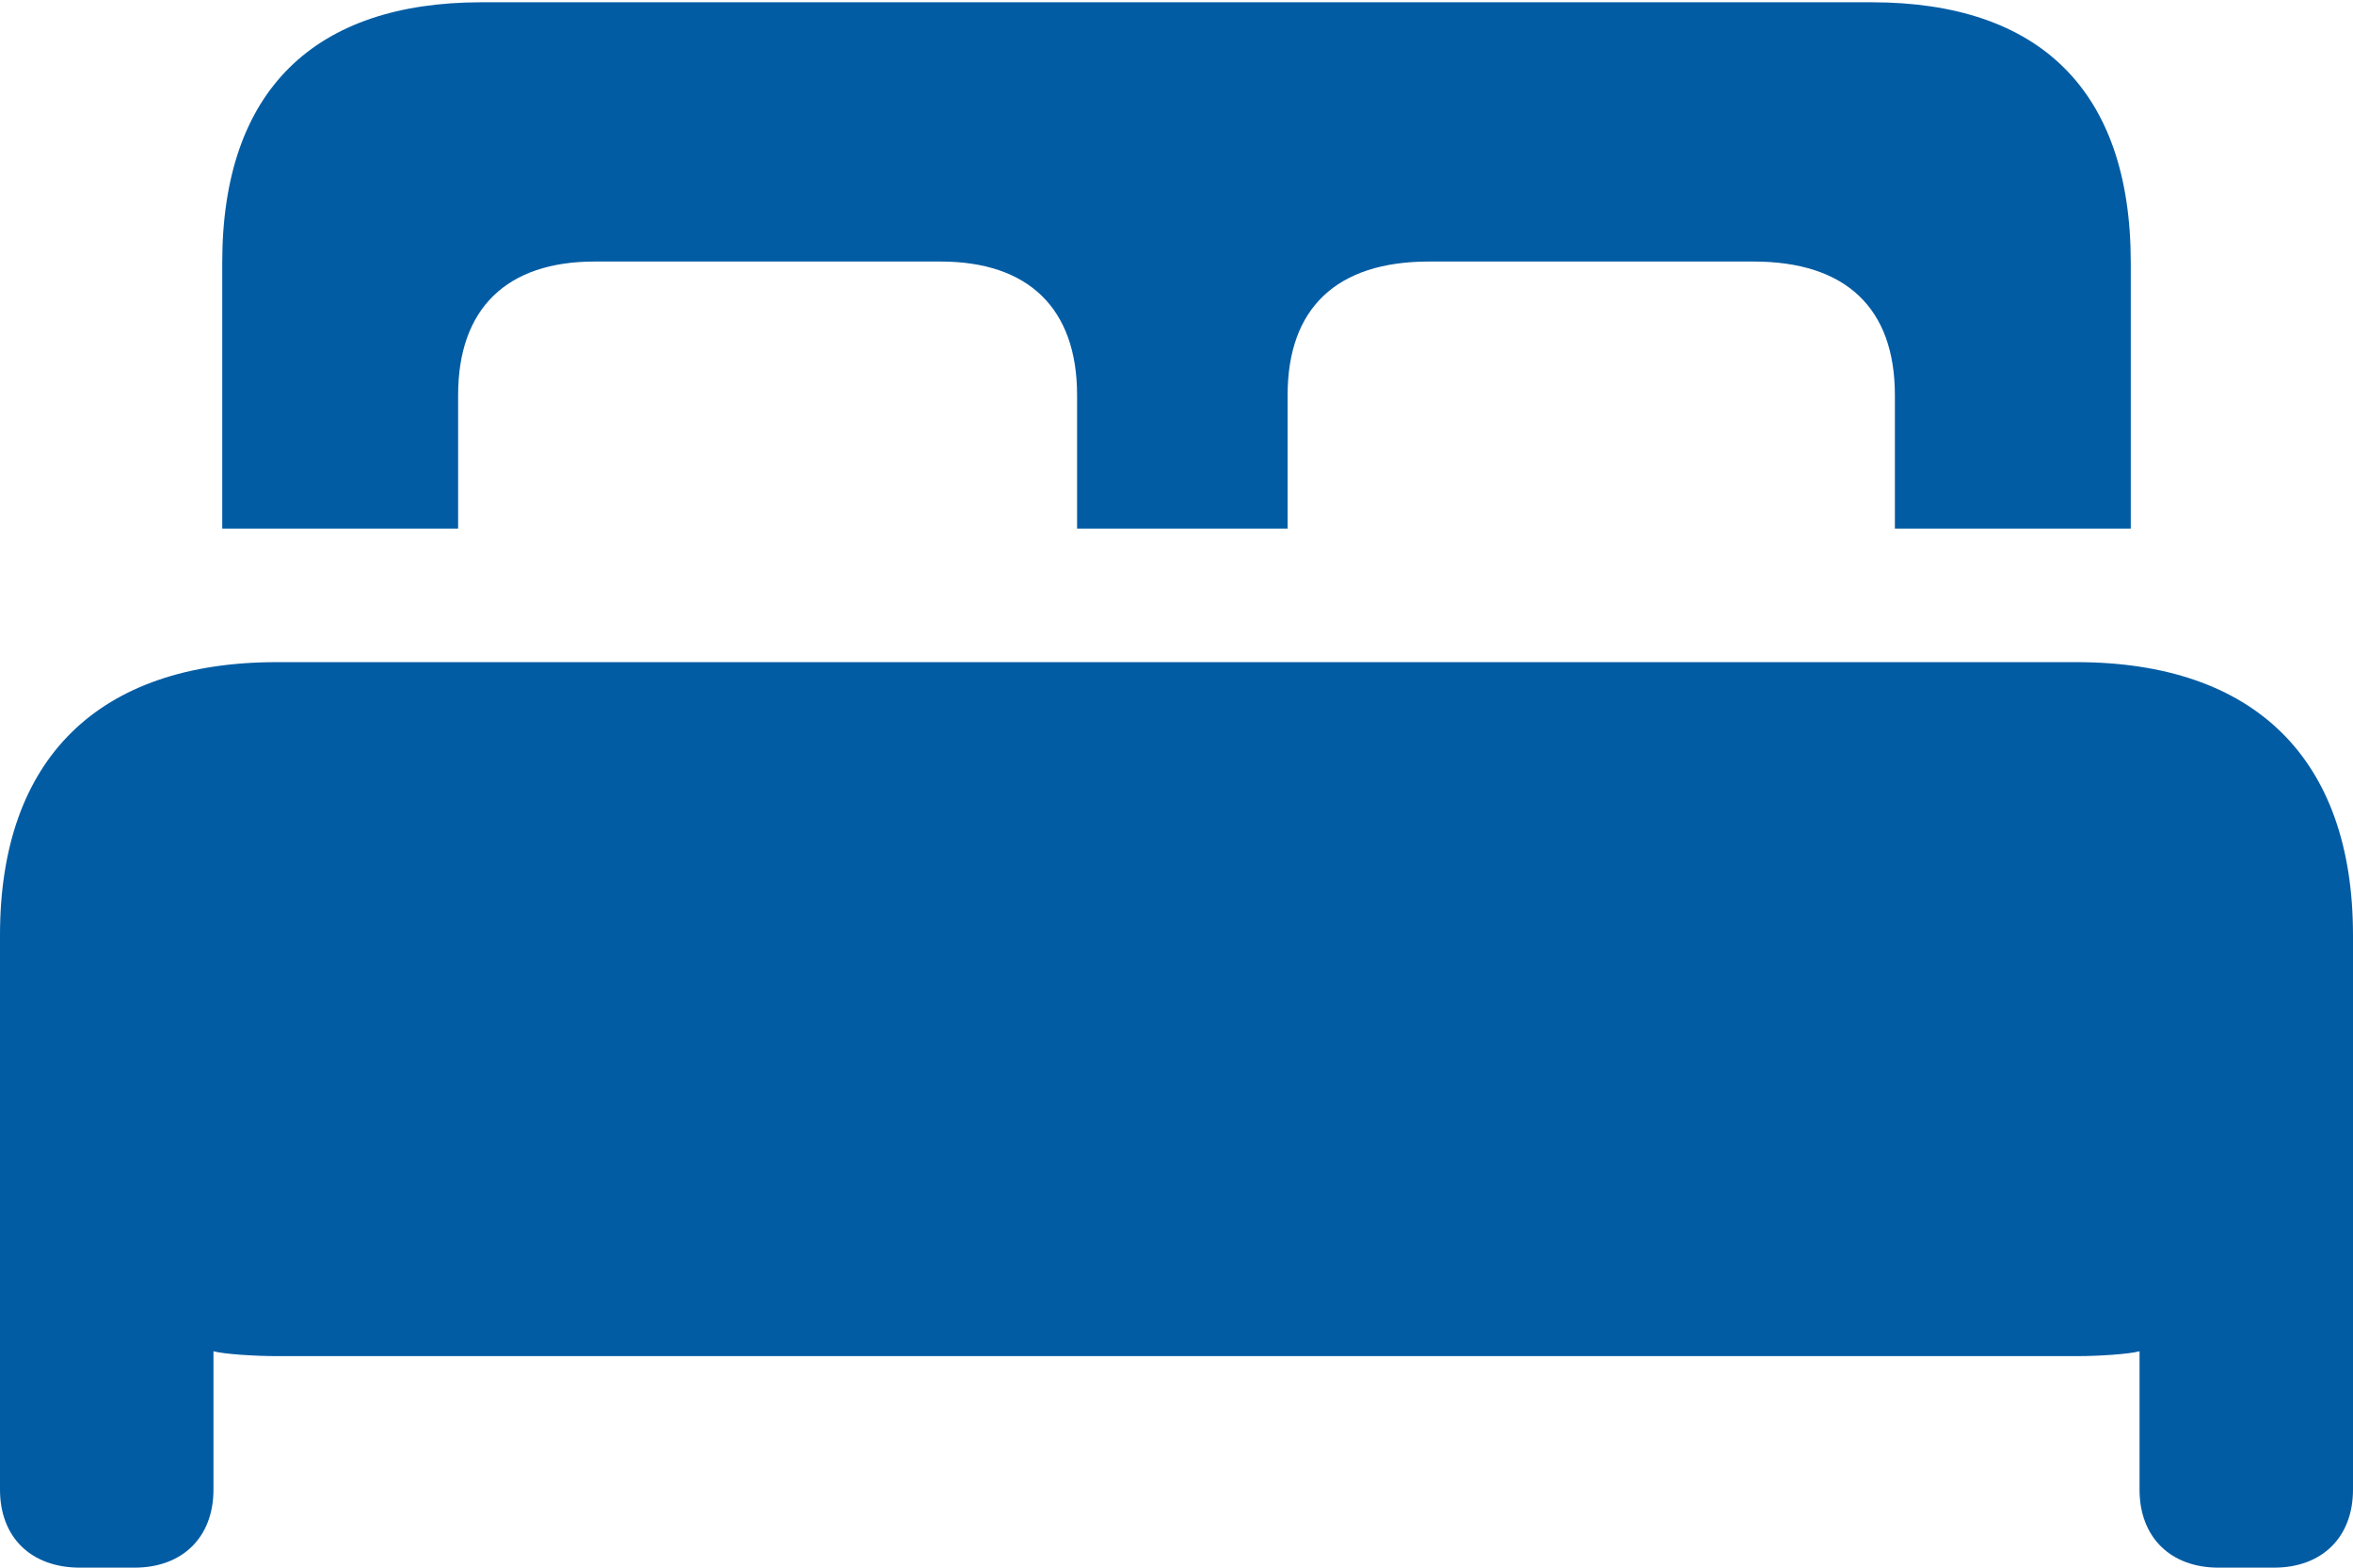 <?xml version="1.0" encoding="UTF-8" standalone="no"?>
<!DOCTYPE svg PUBLIC "-//W3C//DTD SVG 1.1//EN" "http://www.w3.org/Graphics/SVG/1.1/DTD/svg11.dtd">
<svg width="100%" height="100%" viewBox="0 0 800 533" version="1.1" xmlns="http://www.w3.org/2000/svg" xmlns:xlink="http://www.w3.org/1999/xlink" xml:space="preserve" xmlns:serif="http://www.serif.com/" style="fill-rule:evenodd;clip-rule:evenodd;stroke-linejoin:round;stroke-miterlimit:2;">
    <g transform="matrix(1,0,0,1,0,-134.466)">
        <path d="M75.56,314.193L155.759,314.193L155.759,268.791C155.759,239.296 172.329,223.389 202.154,223.389L319.801,223.389C349.627,223.389 366.197,239.296 366.197,268.791L366.197,314.193L437.78,314.193L437.78,268.791C437.78,239.296 454.35,223.389 485.834,223.389L596.19,223.389C627.676,223.389 644.243,239.296 644.243,268.791L644.243,314.193L724.44,314.193L724.44,223.72C724.44,165.063 693.293,135.236 636.289,135.236L163.711,135.236C107.043,135.236 75.56,165.063 75.56,223.72L75.56,314.193ZM0,640.954C0,657.193 10.604,667.466 27.174,667.466L45.733,667.466C61.971,667.466 72.576,657.193 72.576,640.954L72.576,593.894C76.221,594.889 86.827,595.551 94.449,595.551L705.883,595.551C713.506,595.551 723.781,594.889 727.426,593.894L727.426,640.954C727.426,657.193 738.027,667.466 754.269,667.466L773.157,667.466C789.399,667.466 800,657.193 800,640.954L800,452.386C800,392.403 766.533,359.594 705.883,359.594L94.119,359.594C33.471,359.594 0,392.403 0,452.386L0,640.954Z" style="fill:rgb(2,92,164);fill-rule:nonzero;"/>
    </g>
</svg>
